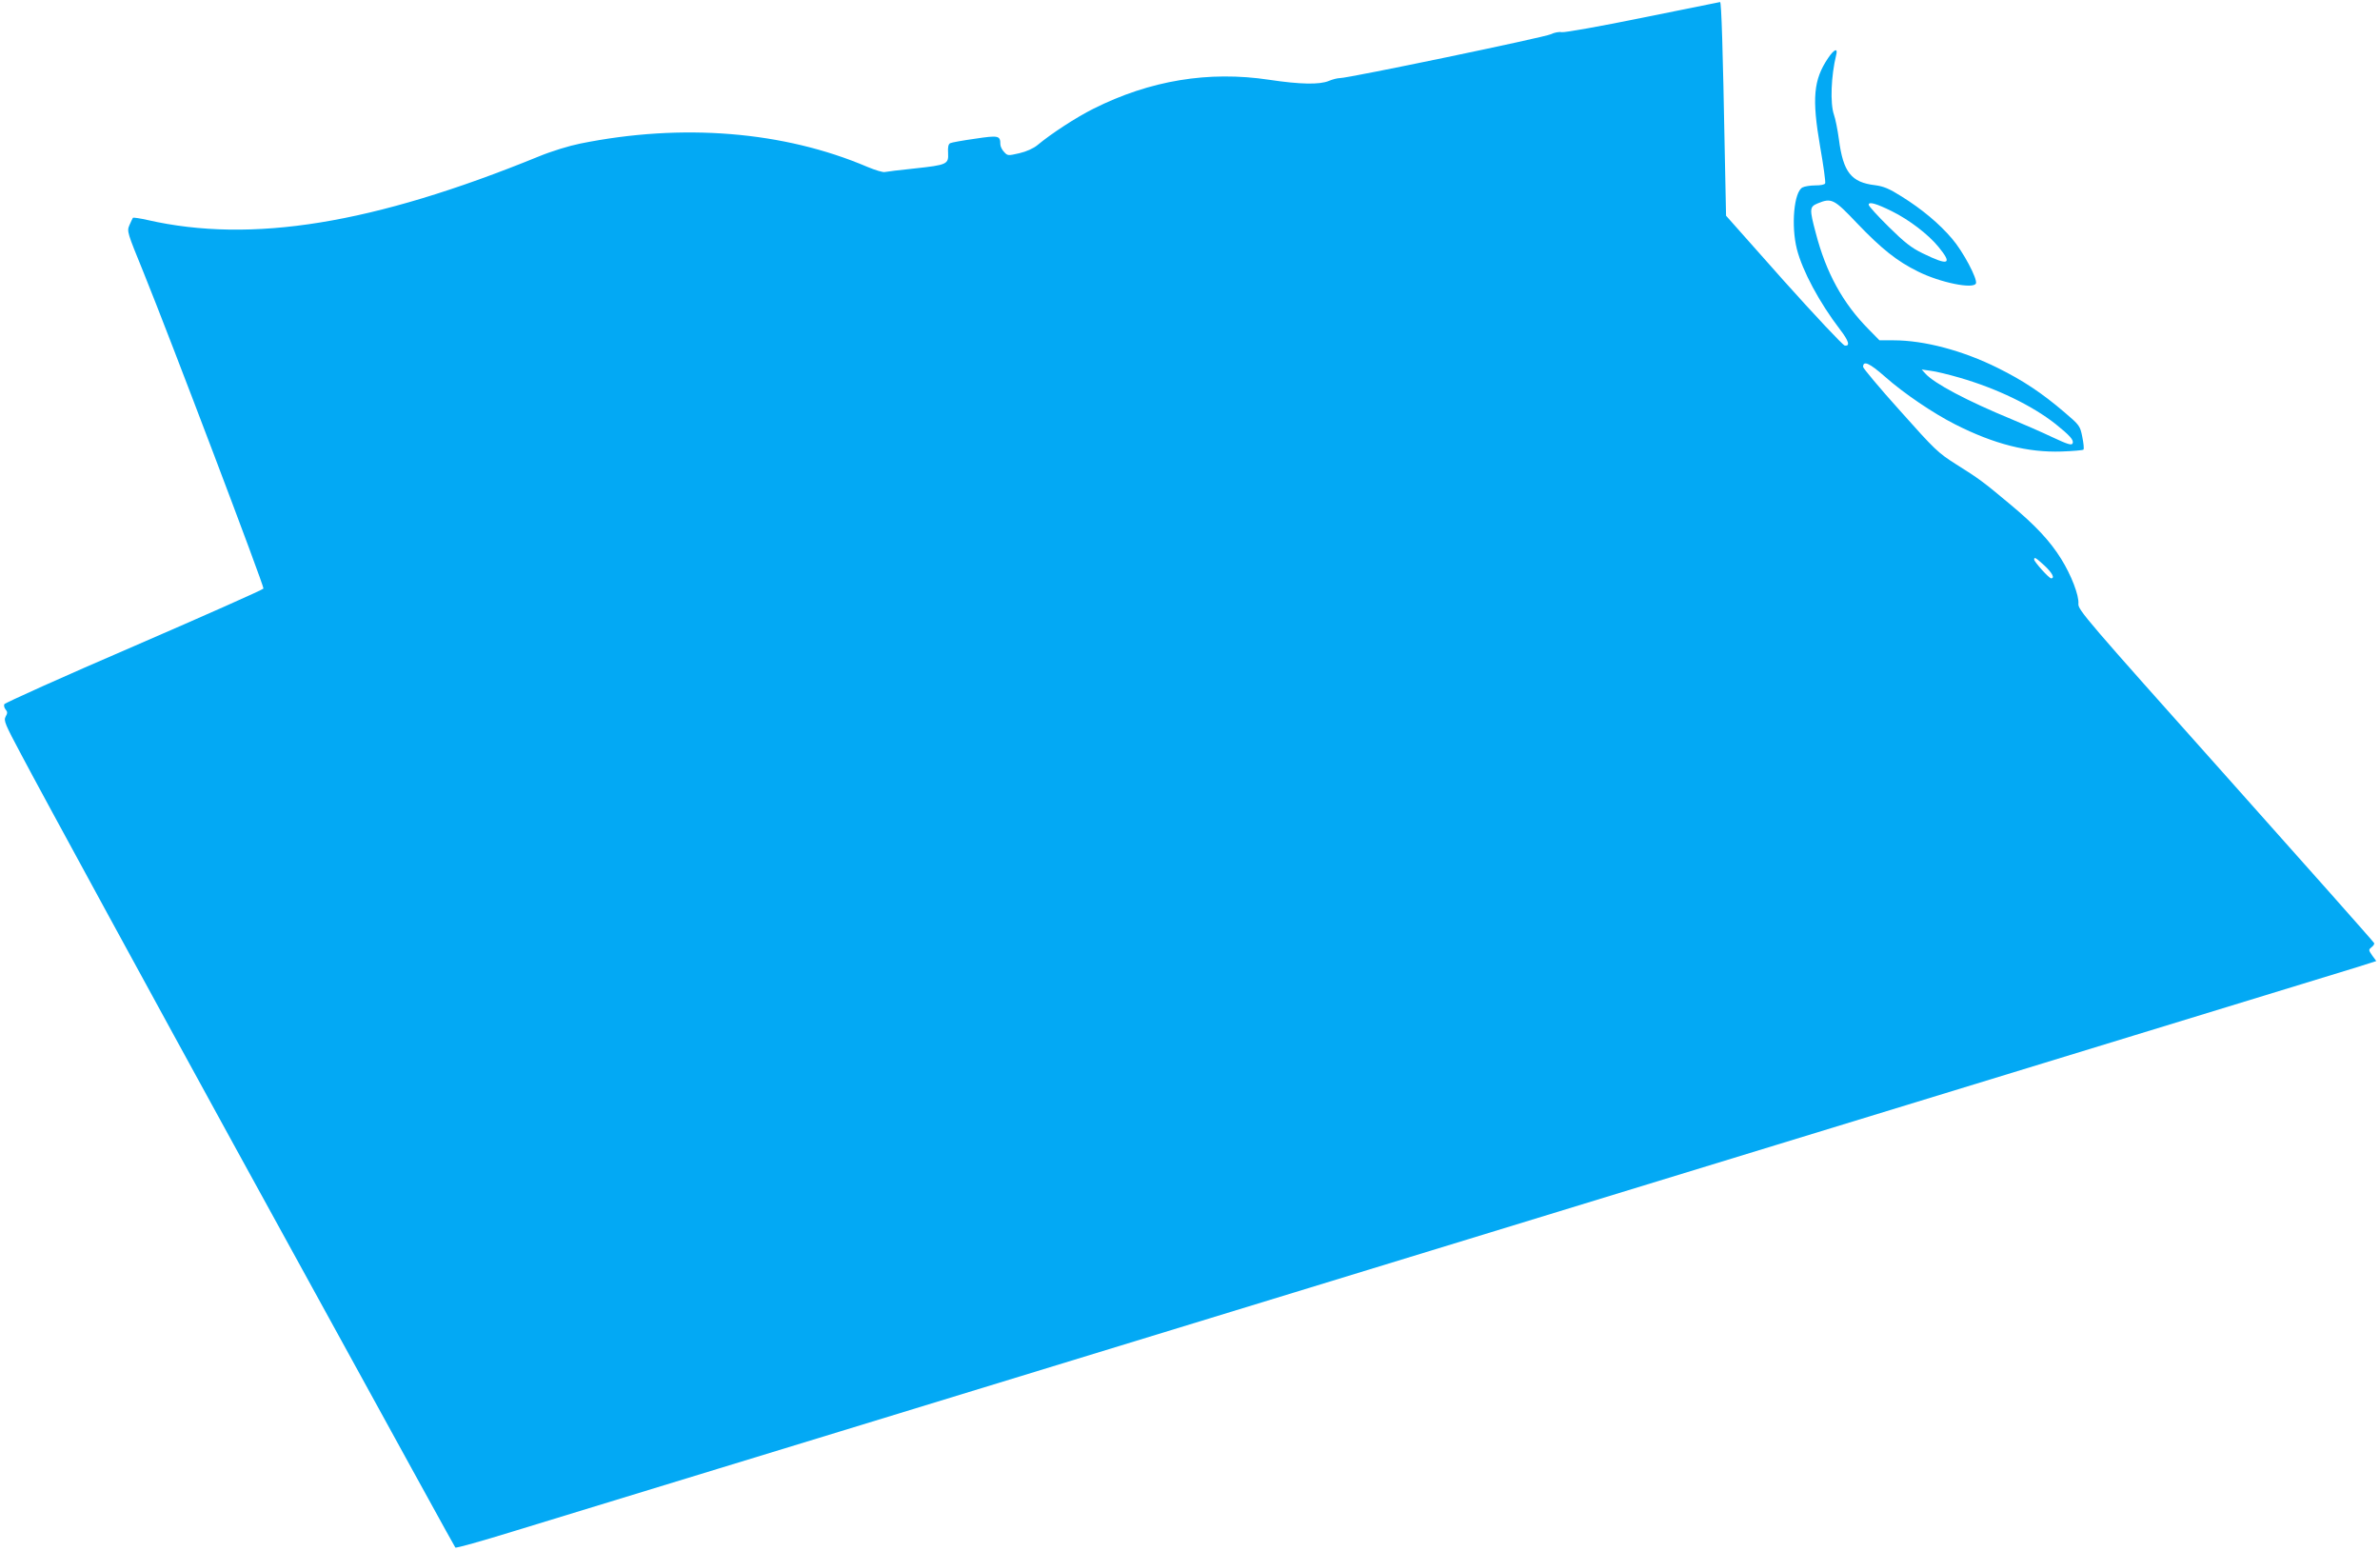 <?xml version="1.0" standalone="no"?>
<!DOCTYPE svg PUBLIC "-//W3C//DTD SVG 20010904//EN"
 "http://www.w3.org/TR/2001/REC-SVG-20010904/DTD/svg10.dtd">
<svg version="1.0" xmlns="http://www.w3.org/2000/svg"
 width="1280pt" height="834pt" viewBox="0 0 1280 834"
 preserveAspectRatio="xMidYMid meet">
<g transform="translate(0,834) scale(0.1,-0.1)"
fill="#03a9f4" stroke="none">
<path d="M8835 8245 c-225 -46 -422 -81 -436 -78 -14 3 -40 -2 -58 -11 -31
-16 -1088 -236 -1135 -236 -13 0 -40 -7 -59 -15 -50 -21 -154 -19 -321 6 -326
49 -641 -3 -946 -156 -92 -46 -227 -134 -300 -195 -22 -18 -59 -35 -98 -44
-61 -14 -63 -14 -82 7 -11 11 -20 30 -20 41 0 47 -9 49 -136 30 -65 -9 -126
-20 -134 -24 -10 -6 -13 -22 -11 -53 3 -60 -5 -64 -181 -83 -79 -8 -150 -17
-159 -19 -9 -3 -52 10 -95 28 -448 191 -994 236 -1543 125 -60 -12 -155 -41
-225 -70 -887 -362 -1542 -469 -2103 -341 -40 9 -75 14 -78 12 -2 -3 -11 -21
-19 -40 -14 -33 -12 -38 76 -254 142 -350 649 -1687 645 -1700 -3 -6 -316
-145 -697 -310 -381 -164 -694 -305 -697 -312 -3 -7 0 -20 7 -28 11 -13 11
-20 0 -39 -11 -22 -3 -40 86 -207 102 -194 769 -1416 1141 -2094 970 -1766
1187 -2161 1192 -2167 3 -4 143 35 311 87 168 51 960 294 1760 538 6072 1858
8078 2472 8163 2498 l97 31 -22 30 c-20 29 -20 31 -4 44 10 7 16 17 15 22 -2
6 -362 411 -799 901 -750 840 -795 892 -792 924 4 44 -38 154 -93 242 -60 96
-137 179 -274 293 -146 122 -166 137 -292 216 -96 61 -113 77 -300 287 -110
122 -199 229 -199 236 0 36 34 21 117 -52 101 -90 263 -199 378 -257 211 -107
391 -152 572 -146 62 2 115 7 118 10 4 3 1 34 -6 68 -12 60 -14 63 -96 133
-123 105 -223 171 -358 238 -189 94 -396 149 -562 149 l-75 0 -57 58 c-139
140 -230 304 -286 521 -34 127 -33 139 10 157 75 31 88 25 212 -106 132 -138
216 -205 328 -260 120 -60 299 -96 312 -64 9 24 -70 173 -129 241 -68 80 -161
158 -270 226 -68 43 -98 55 -143 61 -129 15 -172 70 -195 246 -7 52 -19 112
-27 134 -21 61 -15 209 12 319 11 41 -10 34 -43 -15 -79 -117 -88 -216 -43
-477 18 -102 30 -190 27 -197 -3 -7 -24 -11 -53 -11 -26 0 -58 -5 -69 -11 -46
-24 -62 -206 -30 -332 30 -117 121 -287 232 -432 47 -61 56 -91 25 -86 -10 2
-158 159 -329 350 l-309 348 -7 342 c-10 547 -18 808 -25 807 -3 -1 -190 -38
-416 -84z m1340 -1041 c93 -46 195 -124 250 -191 78 -95 56 -104 -85 -35 -60
29 -97 58 -182 142 -60 59 -108 112 -108 119 0 18 40 7 125 -35z m364 -895
c200 -58 389 -149 516 -249 77 -62 99 -86 92 -104 -5 -12 -26 -6 -109 33 -57
27 -155 70 -218 96 -240 99 -418 193 -465 246 l-20 22 49 -7 c27 -3 96 -20
155 -37z m456 -1010 c42 -39 58 -69 36 -69 -11 0 -91 89 -91 101 0 16 9 10 55
-32z"/>
</g>
</svg>
